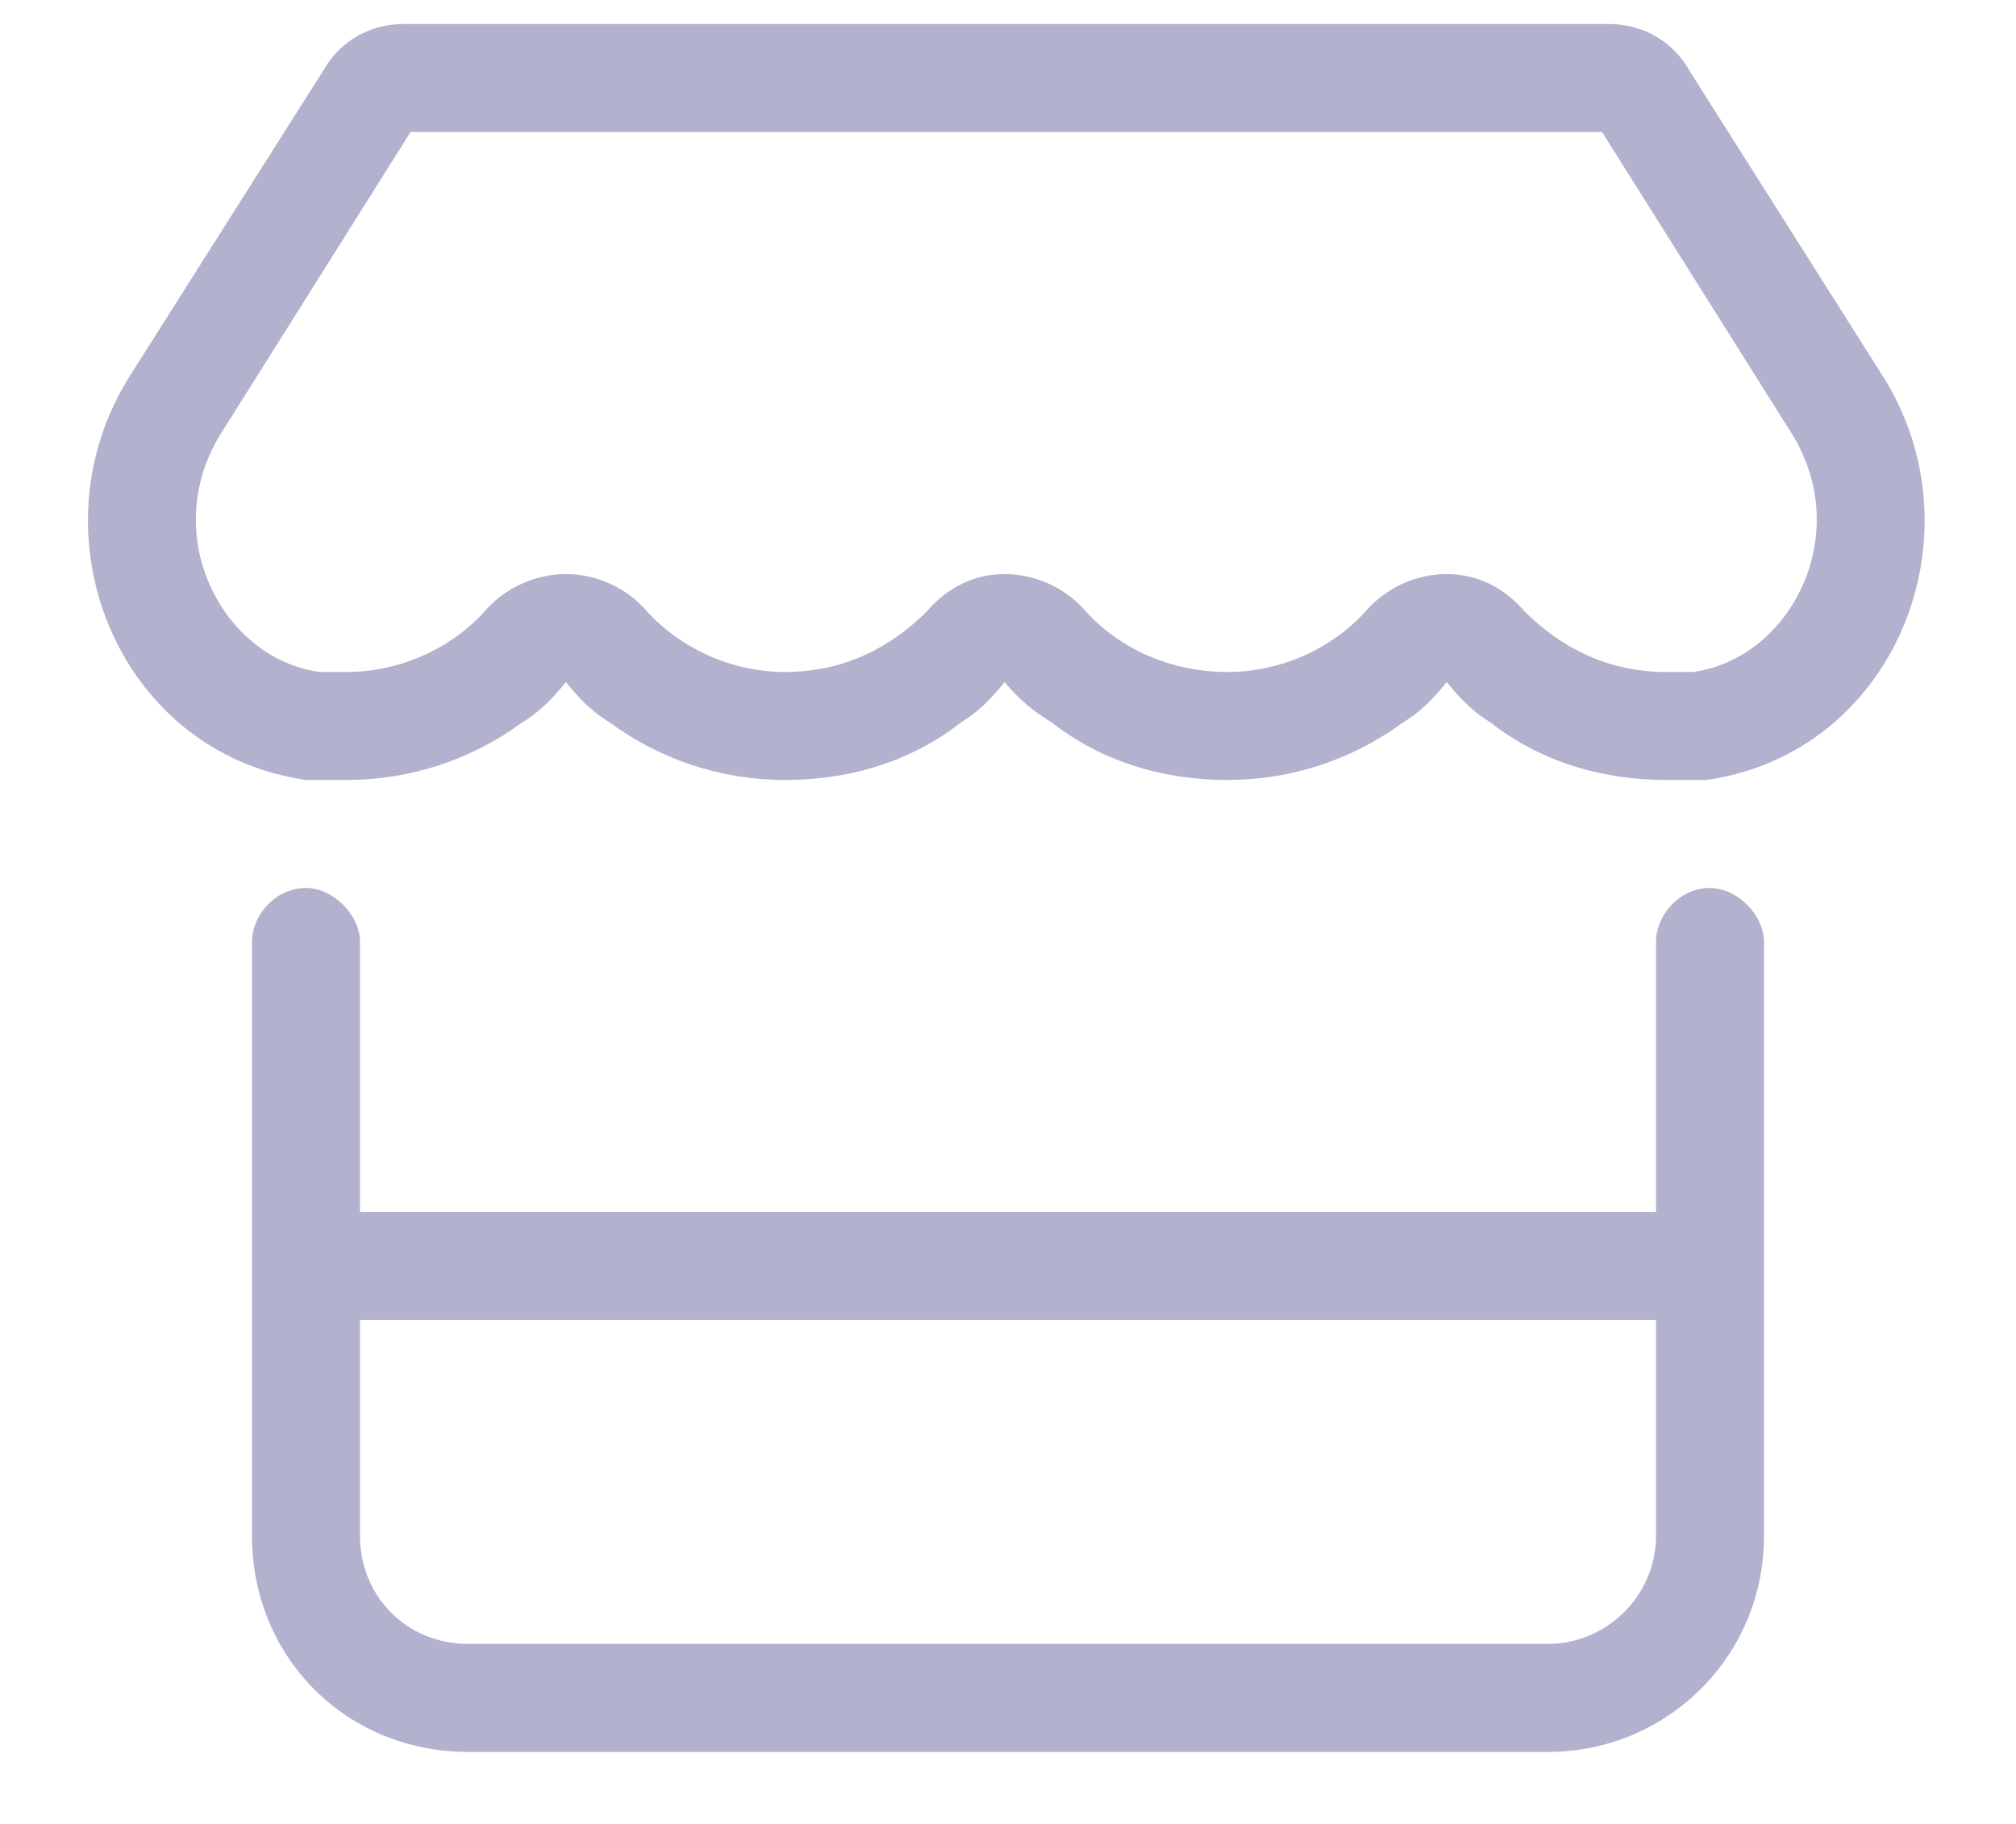 <?xml version="1.0" encoding="UTF-8"?>
<svg xmlns="http://www.w3.org/2000/svg" width="21" height="19" viewBox="0 0 21 19" fill="none">
  <path d="M15.527 7.527C15.352 7.422 15.211 7.281 15.07 7.105C14.93 7.281 14.789 7.422 14.613 7.527C14.086 7.914 13.453 8.125 12.785 8.125C12.082 8.125 11.449 7.914 10.957 7.527C10.781 7.422 10.605 7.281 10.465 7.105C10.324 7.281 10.184 7.422 10.008 7.527C9.516 7.914 8.883 8.125 8.18 8.125C7.512 8.125 6.879 7.914 6.352 7.527C6.176 7.422 6.035 7.281 5.895 7.105C5.754 7.281 5.613 7.422 5.438 7.527C4.91 7.914 4.277 8.125 3.609 8.125C3.469 8.125 3.328 8.125 3.188 8.125C1.219 7.844 0.305 5.559 1.359 3.906L3.363 0.742C3.539 0.426 3.855 0.25 4.207 0.25H16.758C17.109 0.25 17.426 0.426 17.602 0.742L19.605 3.906C20.66 5.559 19.746 7.844 17.777 8.125C17.637 8.125 17.496 8.125 17.355 8.125C16.652 8.125 16.02 7.914 15.527 7.527ZM16.688 1.375H4.277L2.309 4.504C1.641 5.559 2.309 6.859 3.328 7C3.434 7 3.504 7 3.609 7C4.172 7 4.699 6.754 5.051 6.367C5.262 6.121 5.578 5.98 5.895 5.98C6.211 5.98 6.527 6.121 6.738 6.367C7.09 6.754 7.617 7 8.18 7C8.777 7 9.27 6.754 9.656 6.367C9.867 6.121 10.148 5.98 10.465 5.98C10.781 5.98 11.098 6.121 11.309 6.367C11.66 6.754 12.188 7 12.785 7C13.348 7 13.875 6.754 14.227 6.367C14.438 6.121 14.754 5.98 15.07 5.98C15.387 5.98 15.668 6.121 15.879 6.367C16.266 6.754 16.758 7 17.355 7C17.461 7 17.531 7 17.637 7C18.656 6.859 19.324 5.559 18.656 4.504L16.688 1.375ZM3.75 9.812V12.625H17.25V9.812C17.25 9.531 17.496 9.25 17.812 9.25C18.094 9.25 18.375 9.531 18.375 9.812V16C18.375 17.266 17.355 18.25 16.125 18.25H4.875C3.609 18.25 2.625 17.266 2.625 16V9.812C2.625 9.531 2.871 9.25 3.188 9.25C3.469 9.25 3.75 9.531 3.75 9.812ZM3.75 16C3.75 16.633 4.242 17.125 4.875 17.125H16.125C16.723 17.125 17.25 16.633 17.25 16V13.75H3.75V16Z" fill="#B2B2CF"></path>
</svg>
